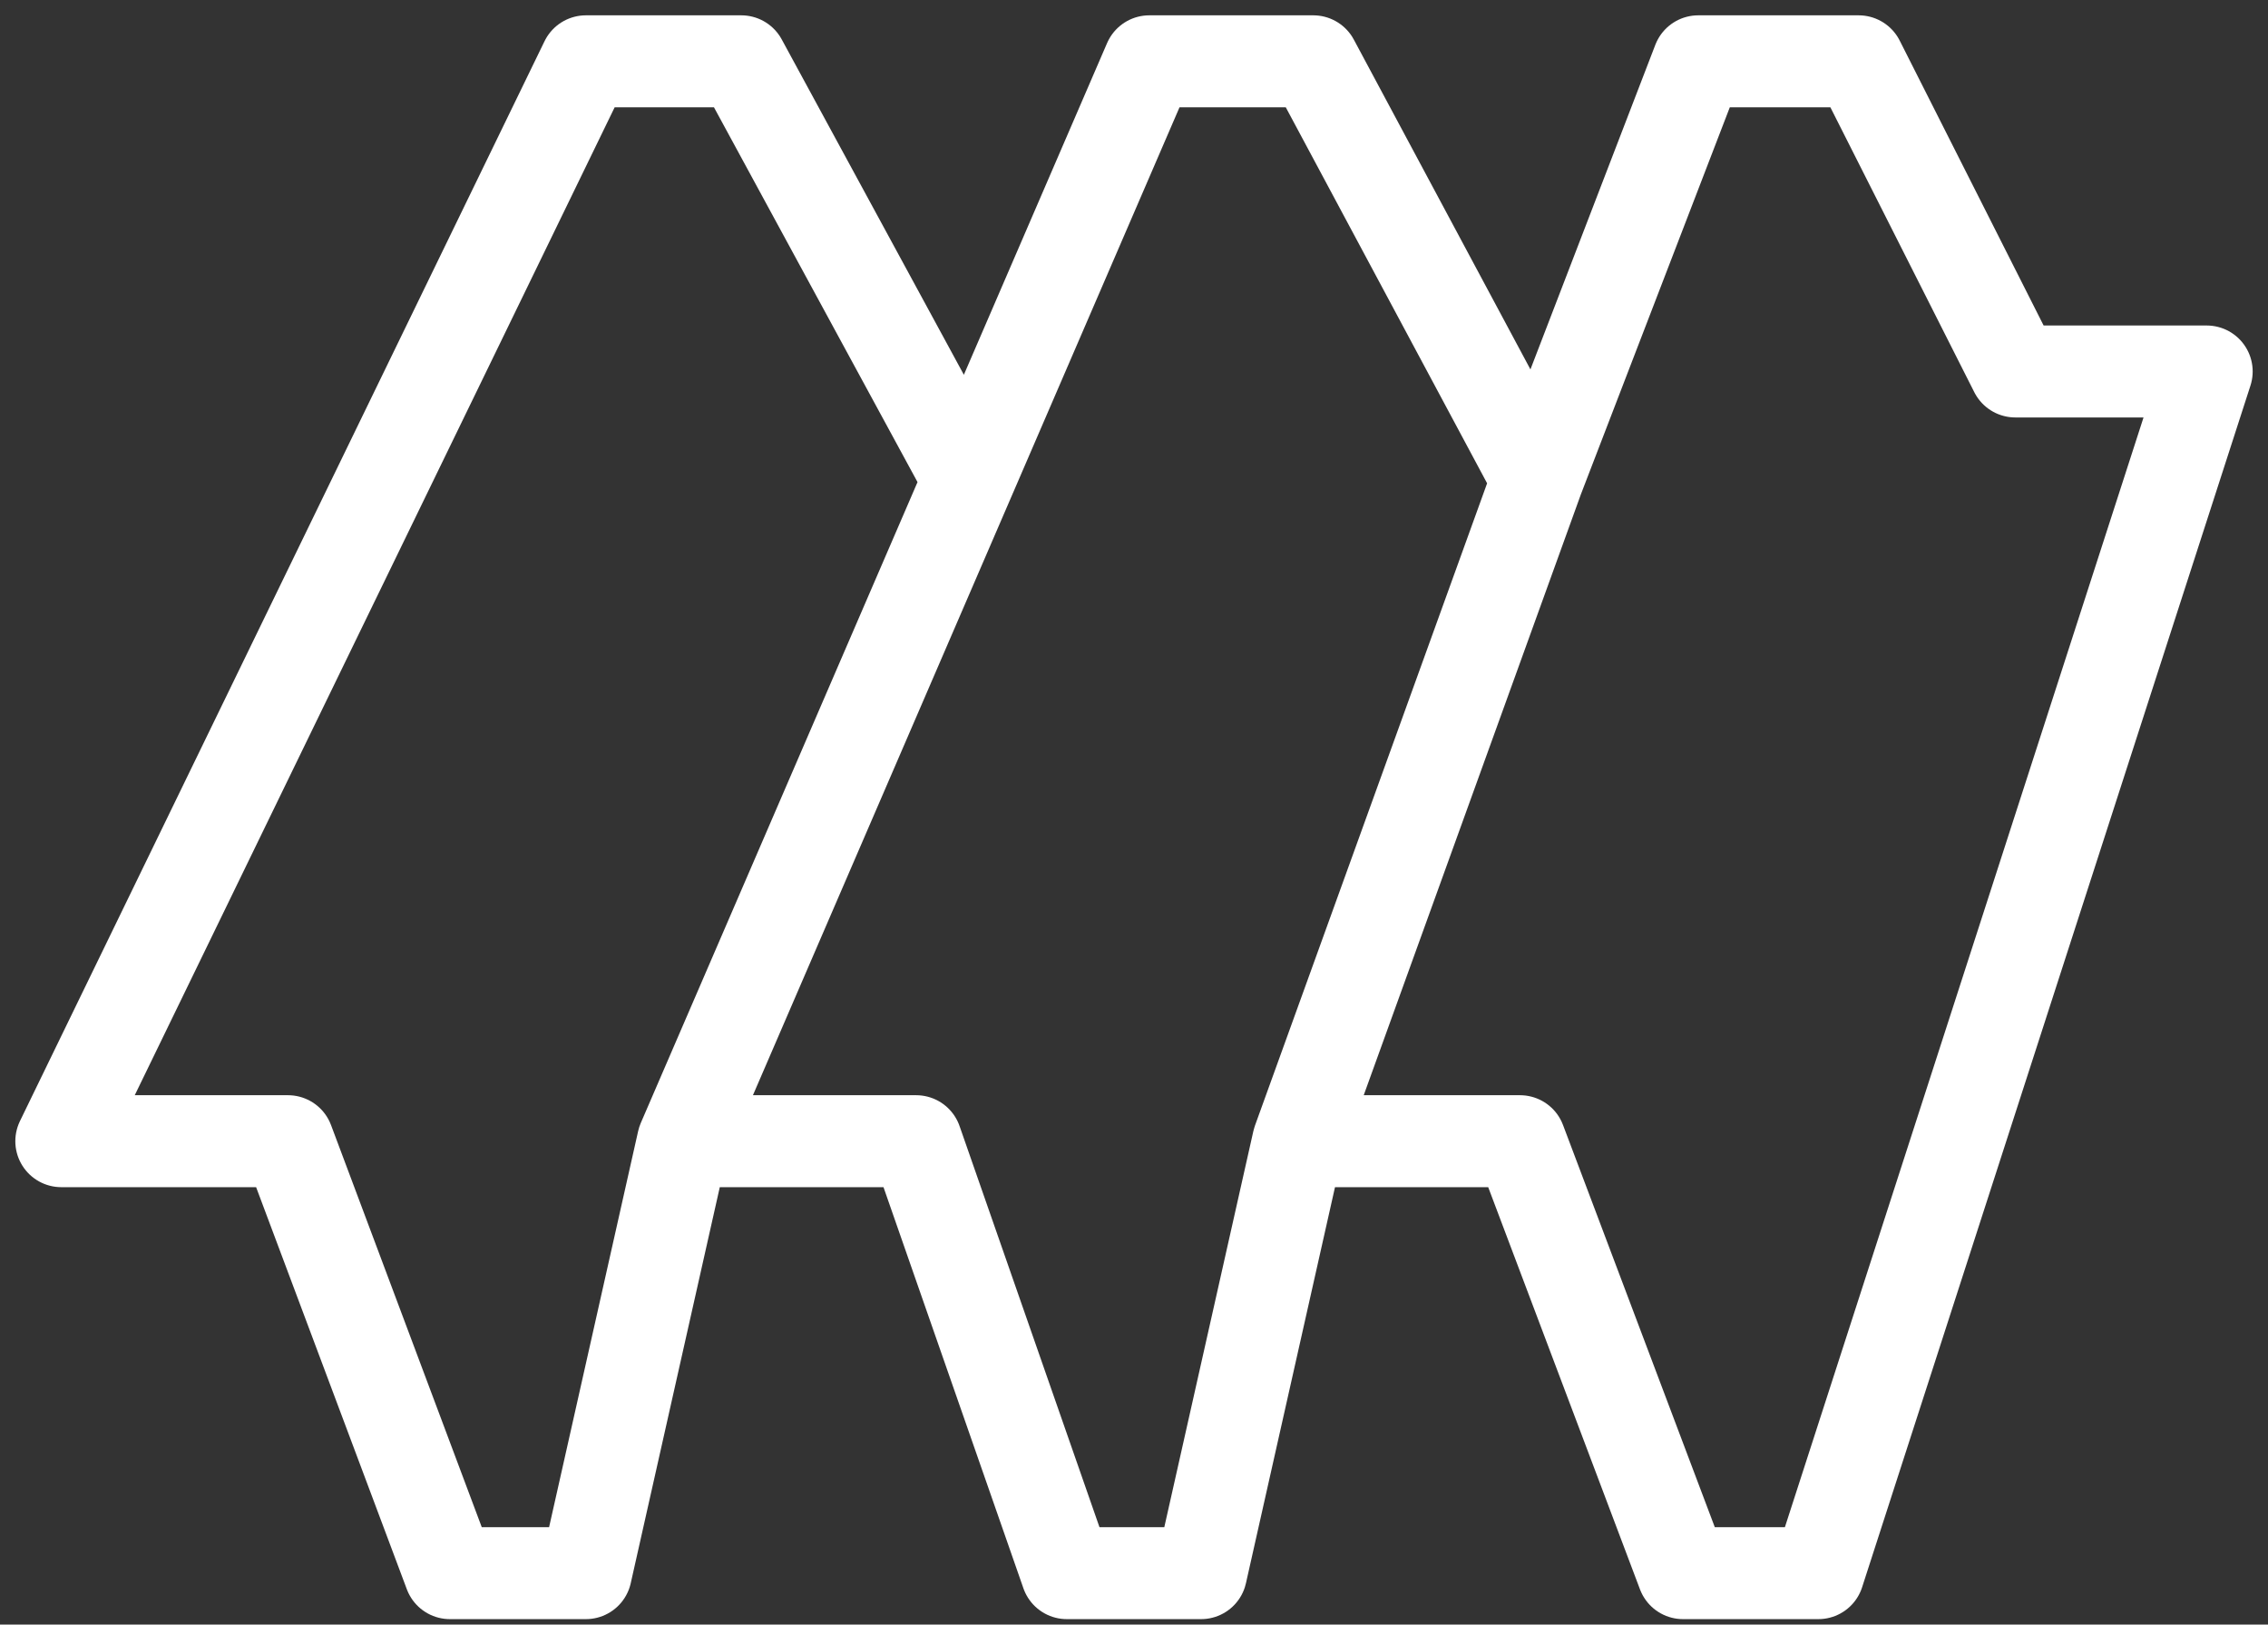 <svg width="74" height="53" viewBox="0 0 74 53" fill="none" xmlns="http://www.w3.org/2000/svg">
<rect x="0" y="0" width="74" height="53" fill="#333333" stroke="none"/>
<path d="M31.603 15.653L24.187 2H19.116L2 37.23H9.396L14.679 51.322H19.116L22.285 37.23L37.499 2H42.85L50.159 15.648L42.358 37.23L39.189 51.322H34.808L29.892 37.23H22.286M42.359 37.23H49.594L54.913 51.322H59.329L72 12.119H65.756L60.644 2H55.41L50.158 15.648" stroke="white" stroke-width="3" stroke-miterlimit="22.926" stroke-linecap="round" stroke-linejoin="round"/>
</svg>
